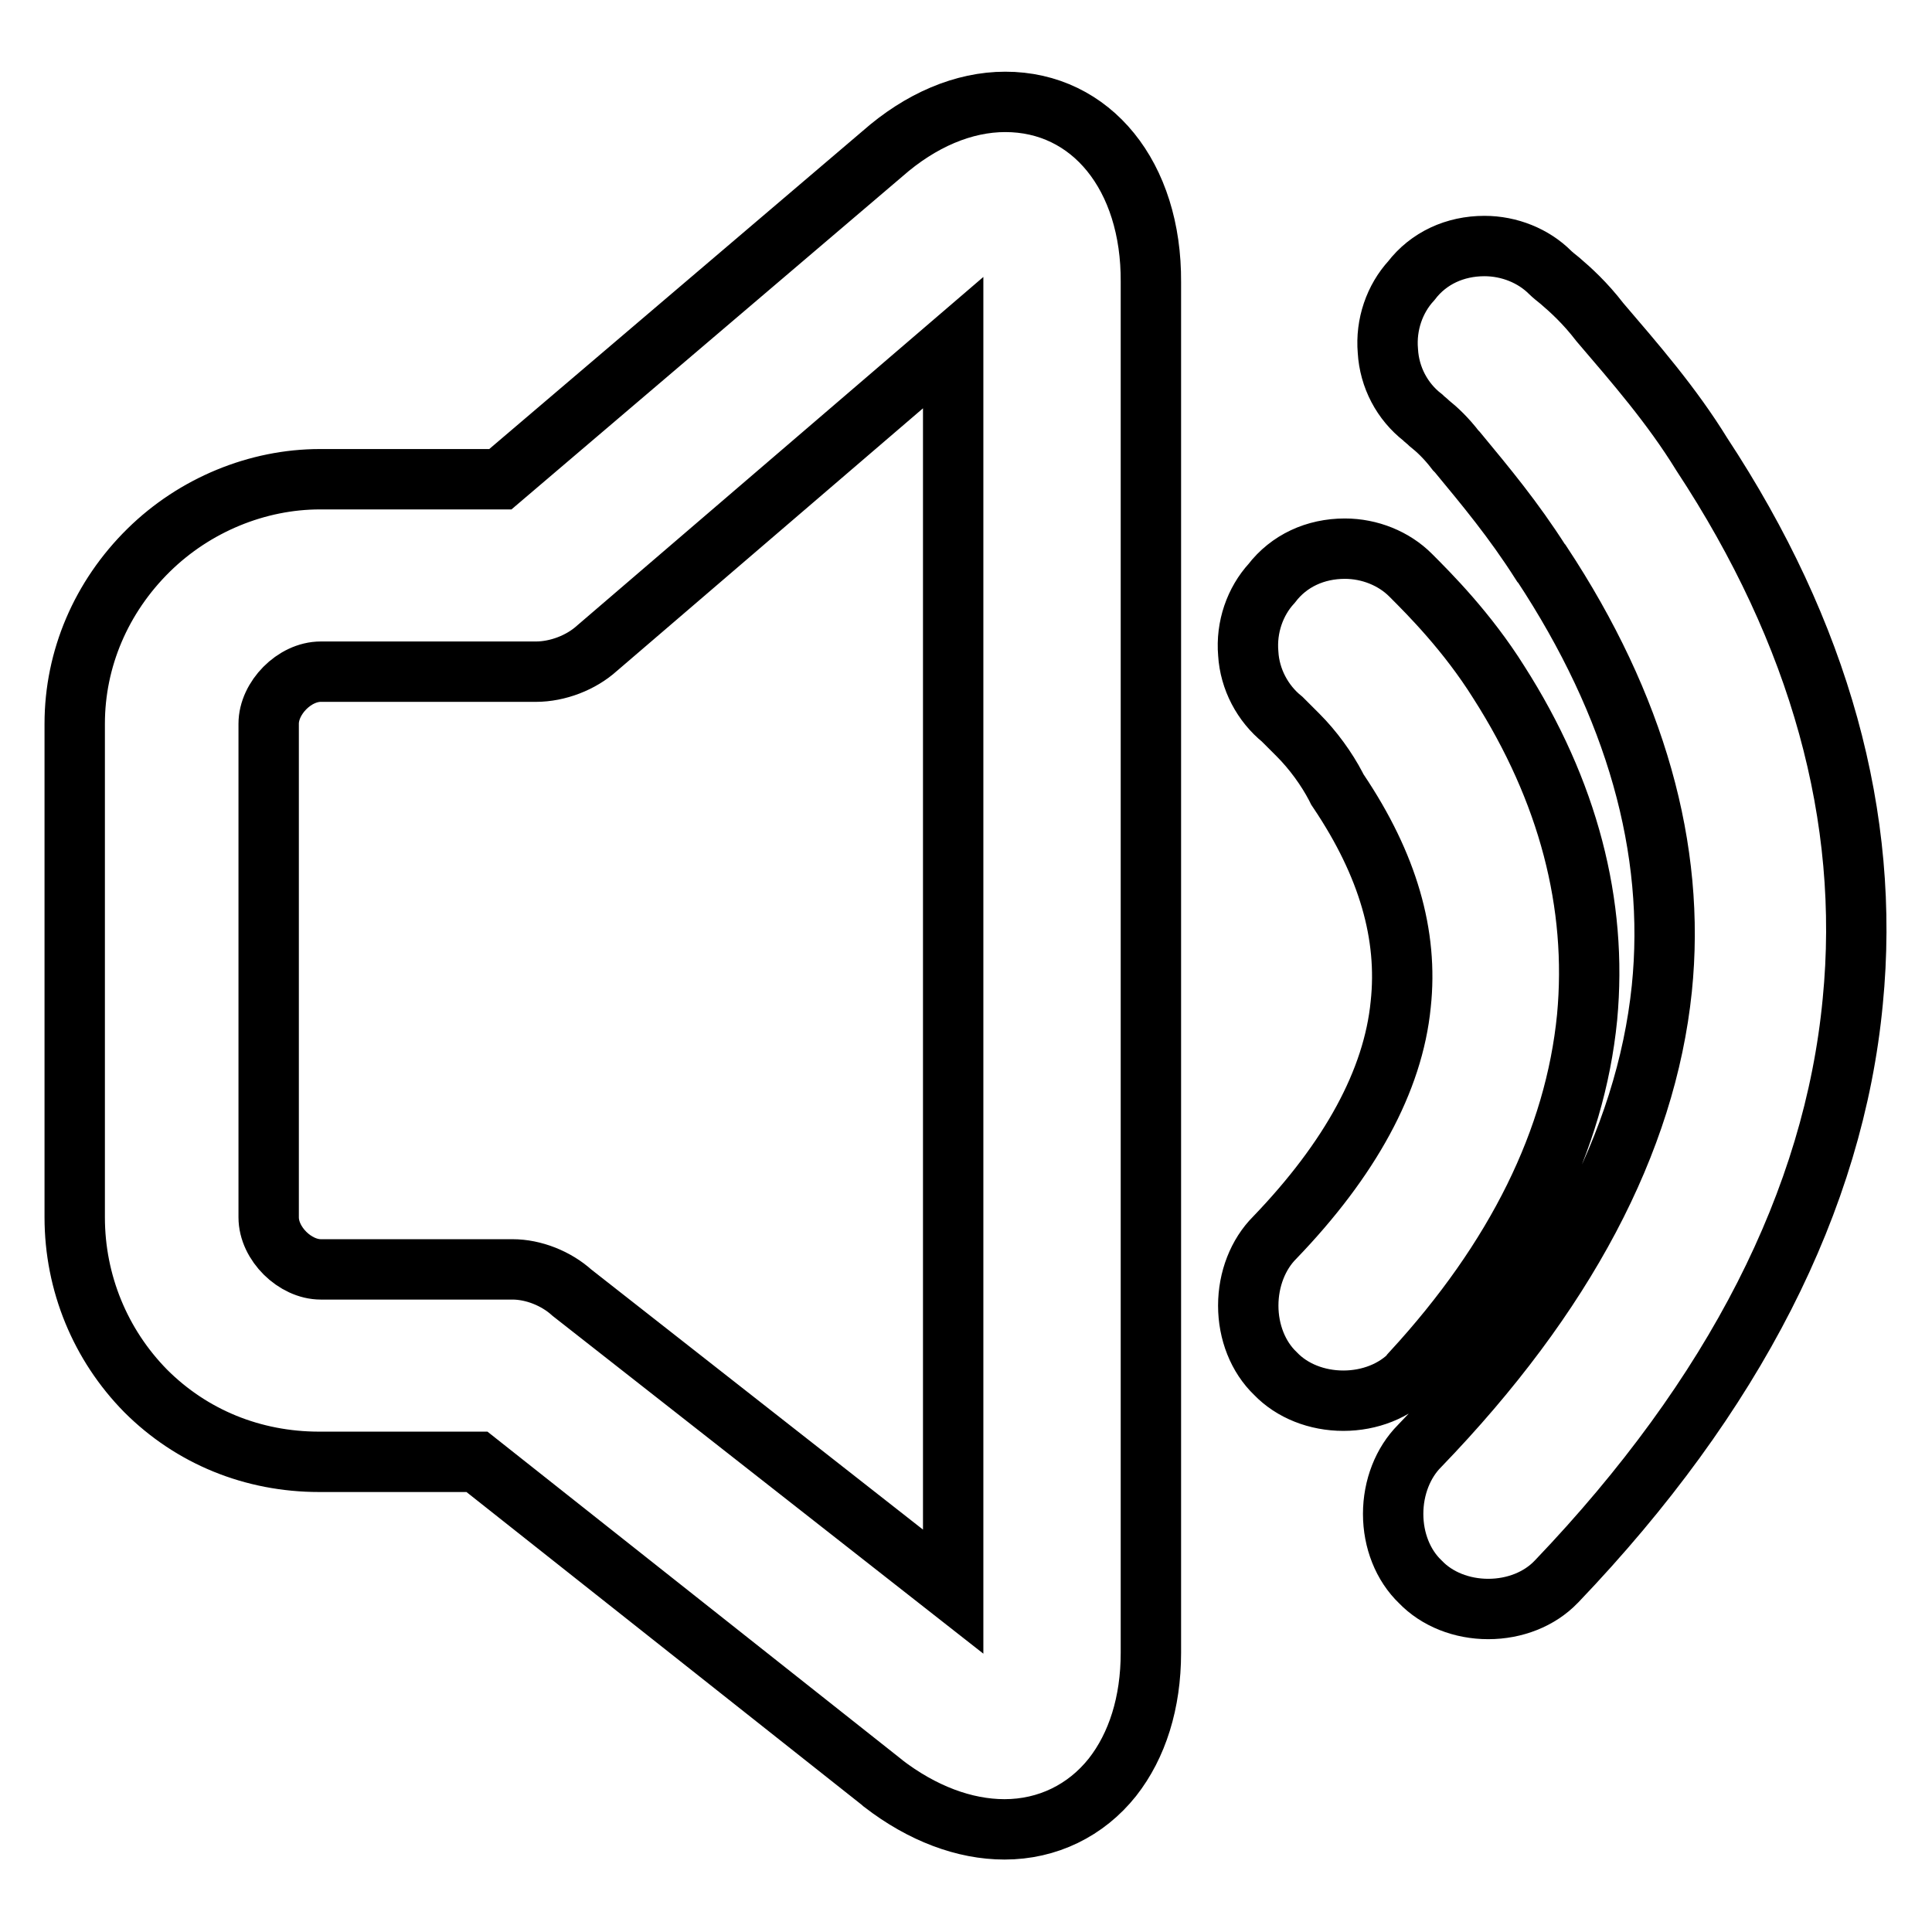 <?xml version="1.0" encoding="utf-8"?>
<!-- Svg Vector Icons : http://www.onlinewebfonts.com/icon -->
<!DOCTYPE svg PUBLIC "-//W3C//DTD SVG 1.1//EN" "http://www.w3.org/Graphics/SVG/1.1/DTD/svg11.dtd">
<svg version="1.1" xmlns="http://www.w3.org/2000/svg" xmlns:xlink="http://www.w3.org/1999/xlink" x="0px" y="0px" viewBox="0 0 256 256" enable-background="new 0 0 256 256" xml:space="preserve">
<g> <path stroke-width="8" fill-opacity="0" stroke="#000000"  d="M133.2,13.5c-5.5,0-11.2,2.4-16.3,6.9L66.3,63.5H42.4c-8.3,0-16.6,3.4-22.7,9.4c-6.3,6.2-9.8,14.4-9.8,23 v65.4c0,8.7,3.4,16.9,9.4,23c6.1,6.1,14.2,9.4,23,9.4h20.9l53.7,42.5l0.1,0.1c5.2,4,10.8,6.1,16.1,6.1l0,0c5.7,0,10.8-2.5,14.3-6.9 c3.3-4.2,5.1-9.9,5.1-16.5V37.4C152.6,23.3,144.6,13.5,133.2,13.5z M126.3,45.4v165.5l-50.5-39.6c-2.1-1.9-5.1-3.1-7.9-3.1H42.5 c-3.4,0-6.9-3.4-6.9-6.9V95.9c0-3.4,3.4-6.9,6.9-6.9h28.5c2.9,0,6-1.2,8.1-3.1L126.3,45.4z M225.5,60.2c-4-6.5-8.8-12-13.5-17.5 c-2-2.6-3.9-4.3-5.3-5.5c-0.5-0.4-1-0.8-1.3-1.1c-2.2-2.2-5.4-3.5-8.7-3.5c-3.9,0-7.4,1.6-9.7,4.6c-2.2,2.4-3.4,5.8-3.1,9.3 c0.2,3.5,1.9,6.7,4.6,8.8c0.3,0.3,0.6,0.5,0.9,0.8c1,0.8,2.2,1.9,3.5,3.6l0.2,0.2c3.8,4.6,7.4,8.9,11.1,14.7l0.1,0.1 c12.4,18.8,17.8,37.8,15.9,56.3c-2.1,20.3-12.9,40.7-32.1,60.6c-2.2,2.2-3.5,5.5-3.5,9c0,3.5,1.3,6.8,3.6,9c2.2,2.3,5.5,3.6,9,3.6 c3.5,0,6.8-1.3,9-3.6l0.1-0.1c23.5-24.6,36.7-50.5,39.2-76.8C247.9,108.3,241.1,83.9,225.5,60.2z M187.1,181.8 c13.8-15,21.6-30.8,23.2-47c1.4-15-2.5-30-11.7-44.4c-4.2-6.7-9.2-11.7-11.7-14.2c-2.2-2.2-5.4-3.5-8.7-3.5c-3.9,0-7.4,1.6-9.7,4.6 c-2.2,2.4-3.4,5.8-3.1,9.3c0.2,3.4,1.9,6.6,4.5,8.7c0.7,0.7,1.4,1.4,2.1,2.1c2,2,3.8,4.5,5,6.8l0.2,0.4l0.2,0.3 c6.5,9.7,9.2,19,8.2,28.2c-1,10.1-6.7,20.5-16.7,30.9c-2.2,2.2-3.5,5.5-3.5,9c0,3.5,1.3,6.8,3.6,9c2.2,2.3,5.5,3.6,9,3.6 c3.5,0,6.8-1.3,9-3.6L187.1,181.8z"/></g>
</svg>